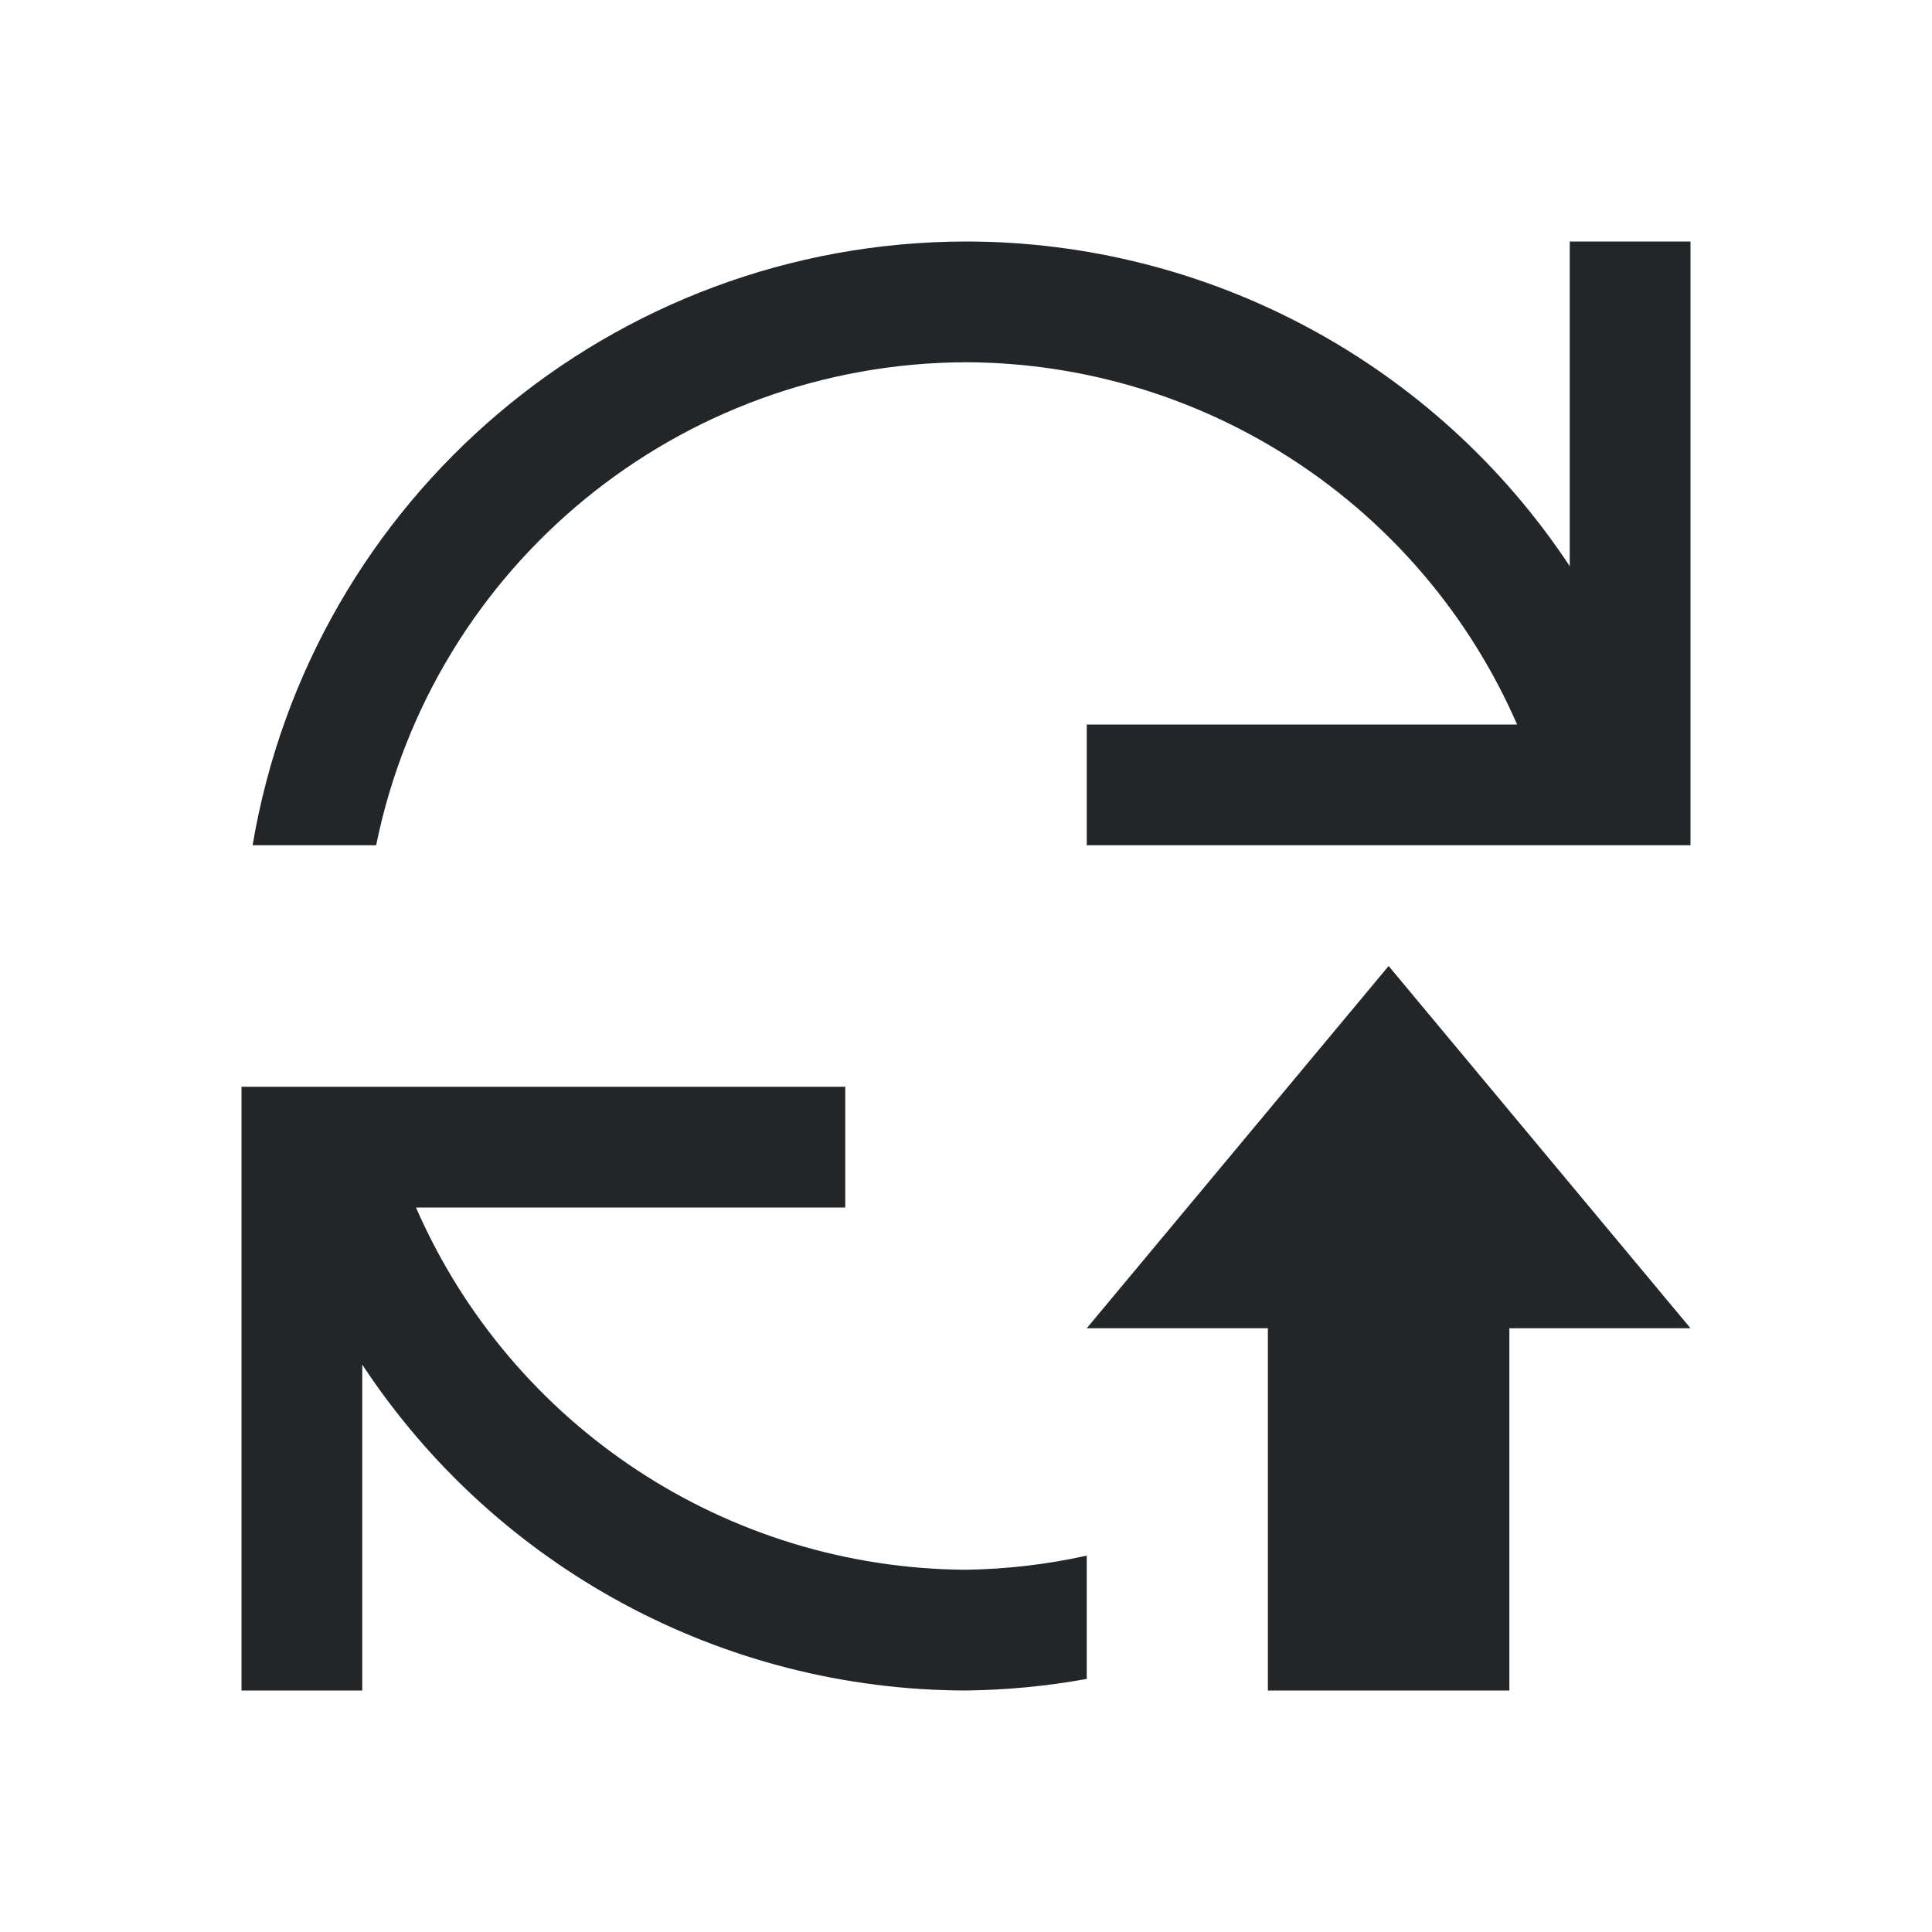 <svg version="1.1" viewBox="0 0 16 16" xmlns="http://www.w3.org/2000/svg">
    <defs>
        <style id="current-color-scheme" type="text/css">.ColorScheme-Text { color:#232629; }</style>
    </defs>
    <path class="ColorScheme-Text" d="m8 2c-2.925 0.004-5.421 2.116-5.908 5h1.023c0.474-2.323 2.514-3.993 4.885-4 1.982 0.007 3.772 1.184 4.564 3h-3.564v1h5v-5h-1v2.689c-1.11-1.678-2.988-2.688-5-2.689zm3.5 6-2.5 3h1.5v3h2v-3h1.5l-2.5-3zm-9.5 1v5h1v-2.699c1.108 1.682 2.986 2.696 5 2.699 0.335-0.004 0.67-0.036 1-0.096v-1.021c-0.329 0.073-0.664 0.112-1 0.117-1.978-0.011-3.764-1.187-4.555-3h3.555v-1h-4.908-0.092z" fill="currentColor"/>
</svg>
